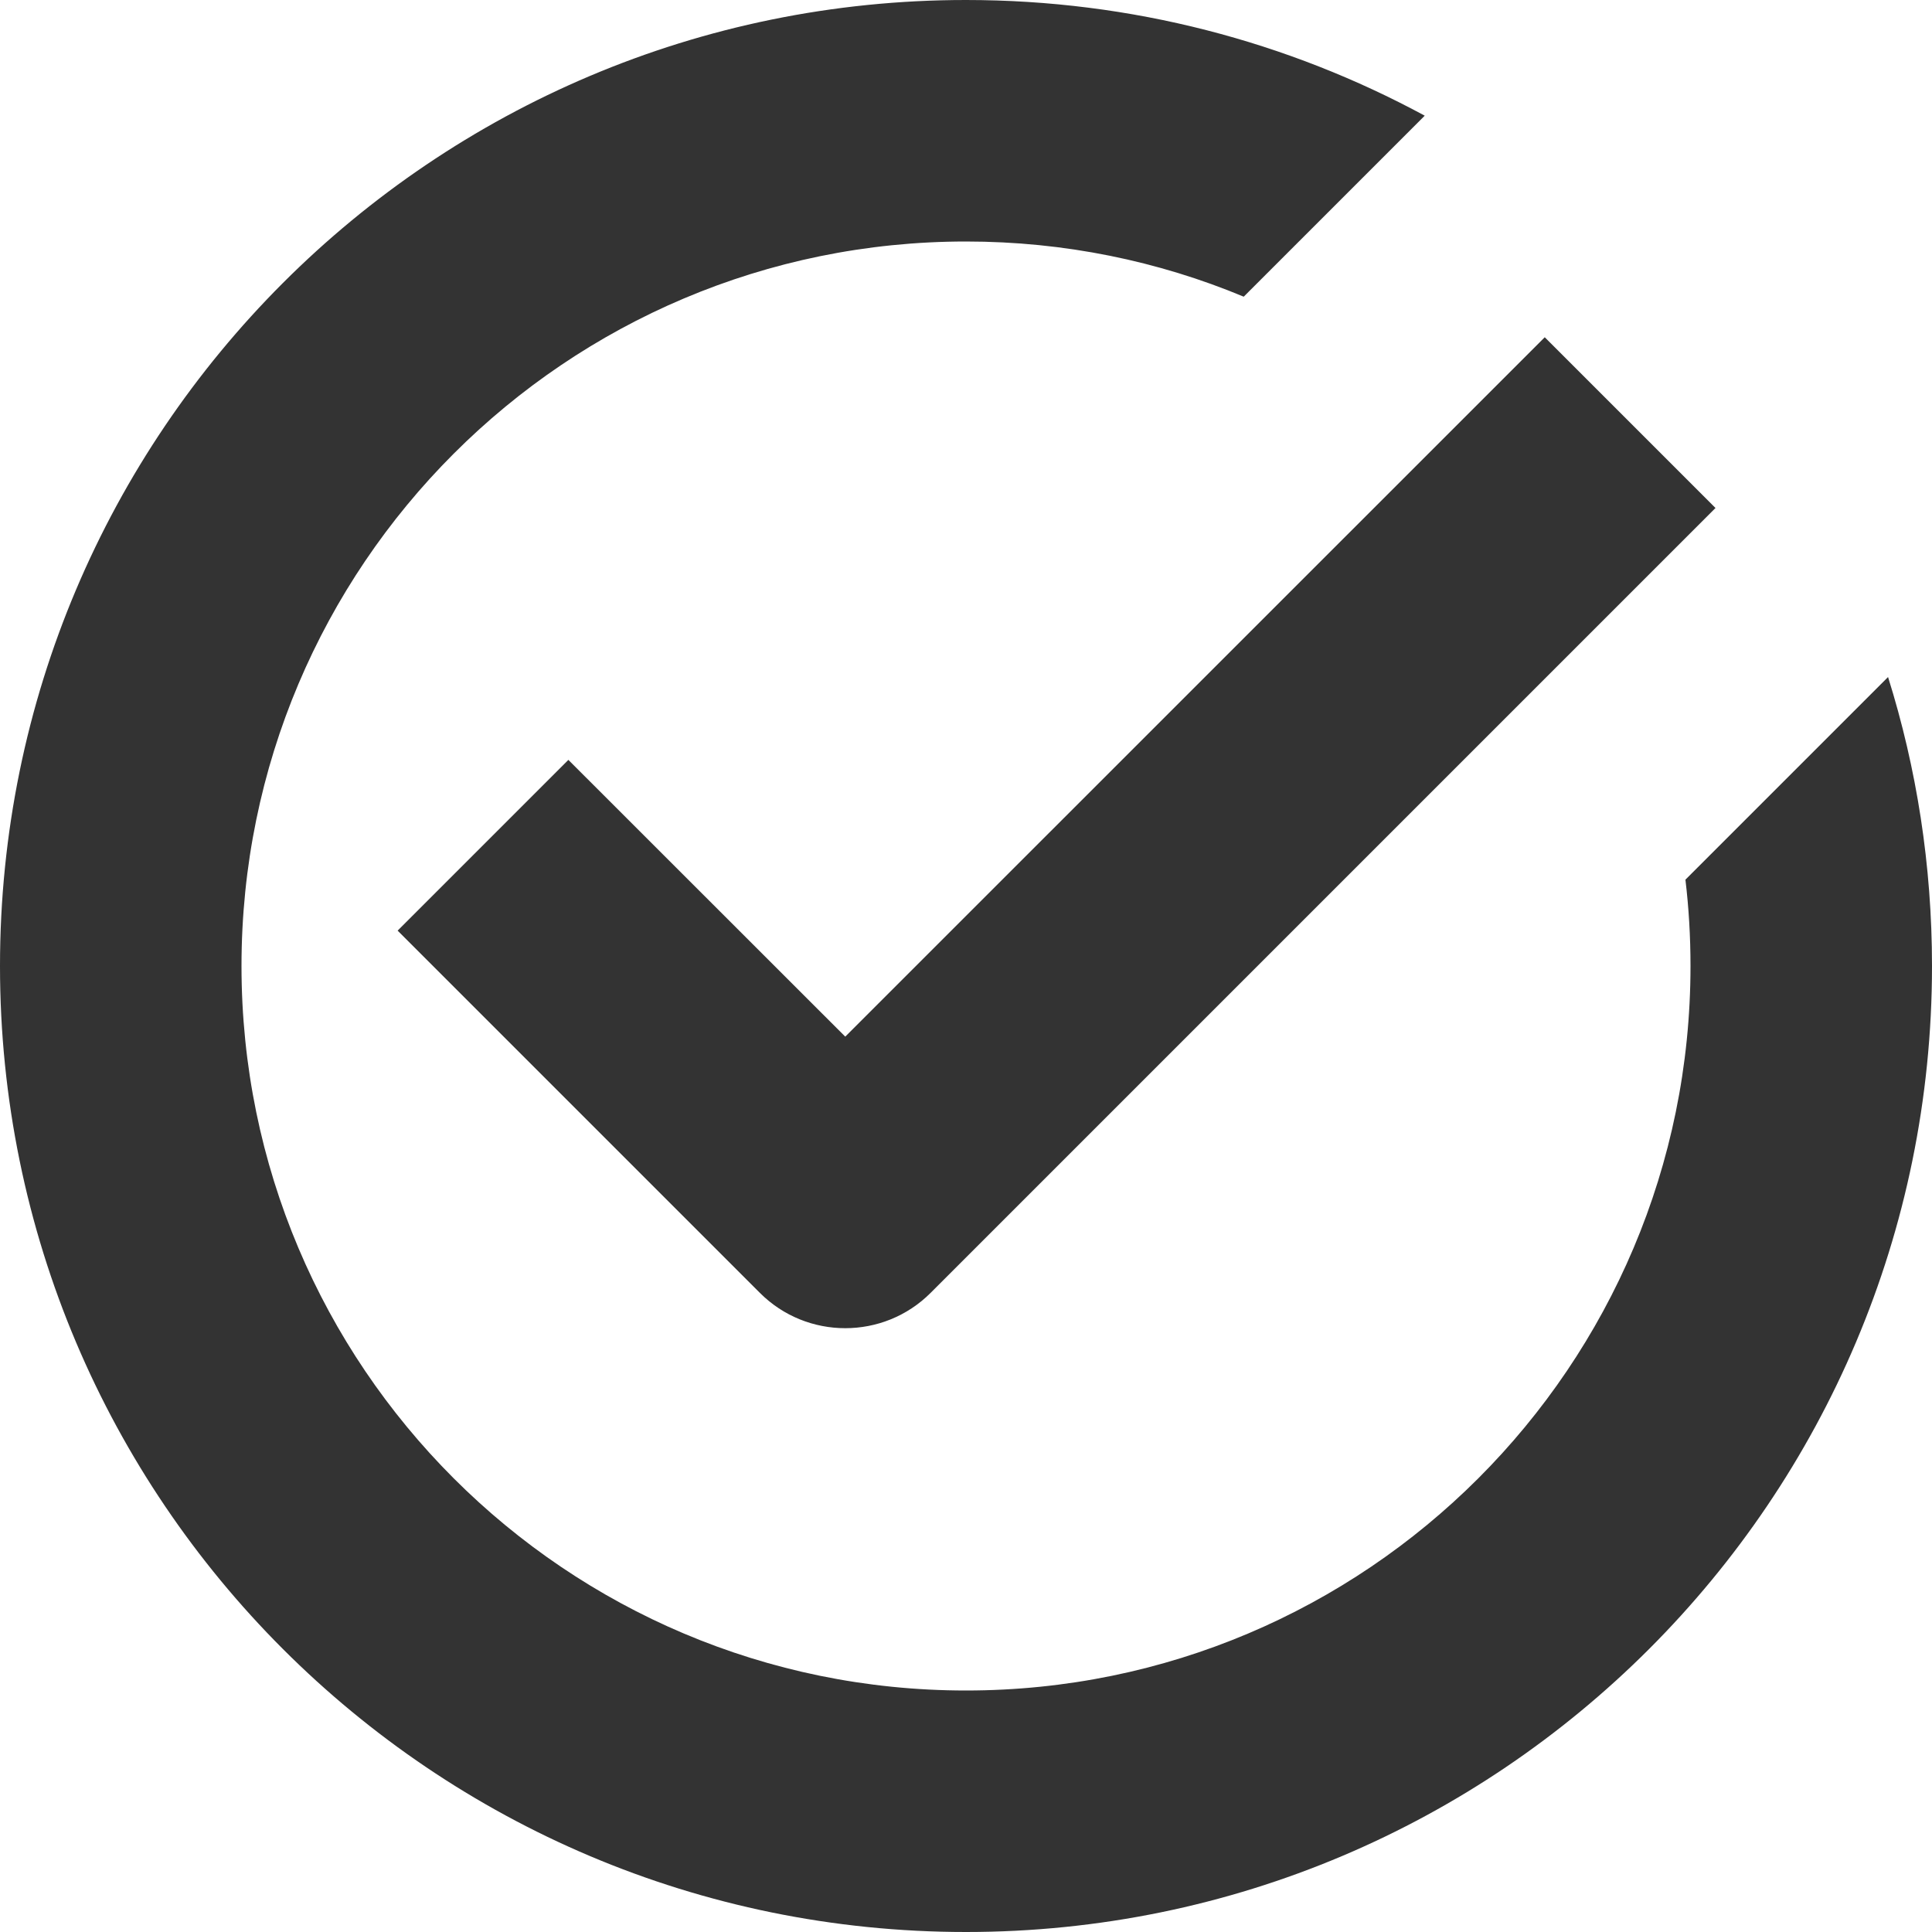 <svg width="16" height="16" viewBox="0 0 16 16" fill="none" xmlns="http://www.w3.org/2000/svg">
<path fill-rule="evenodd" clip-rule="evenodd" d="M14 8C14 7.758 13.986 7.519 13.958 7.285L15.636 5.607C15.873 6.362 16 7.166 16 8C16 12.418 12.418 16 8 16C3.582 16 0 12.418 0 8C0 3.582 3.582 0 8 0C9.375 0 10.669 0.347 11.799 0.958L10.3 2.457C9.592 2.162 8.815 2 8 2C4.686 2 2 4.686 2 8C2 11.314 4.686 14 8 14C11.314 14 14 11.314 14 8ZM14.207 4.207L7.707 10.707C7.317 11.097 6.683 11.097 6.293 10.707L3.293 7.707L4.707 6.293L7 8.585L12.793 2.793L14.207 4.207Z" fill="#333333"/>
</svg>
